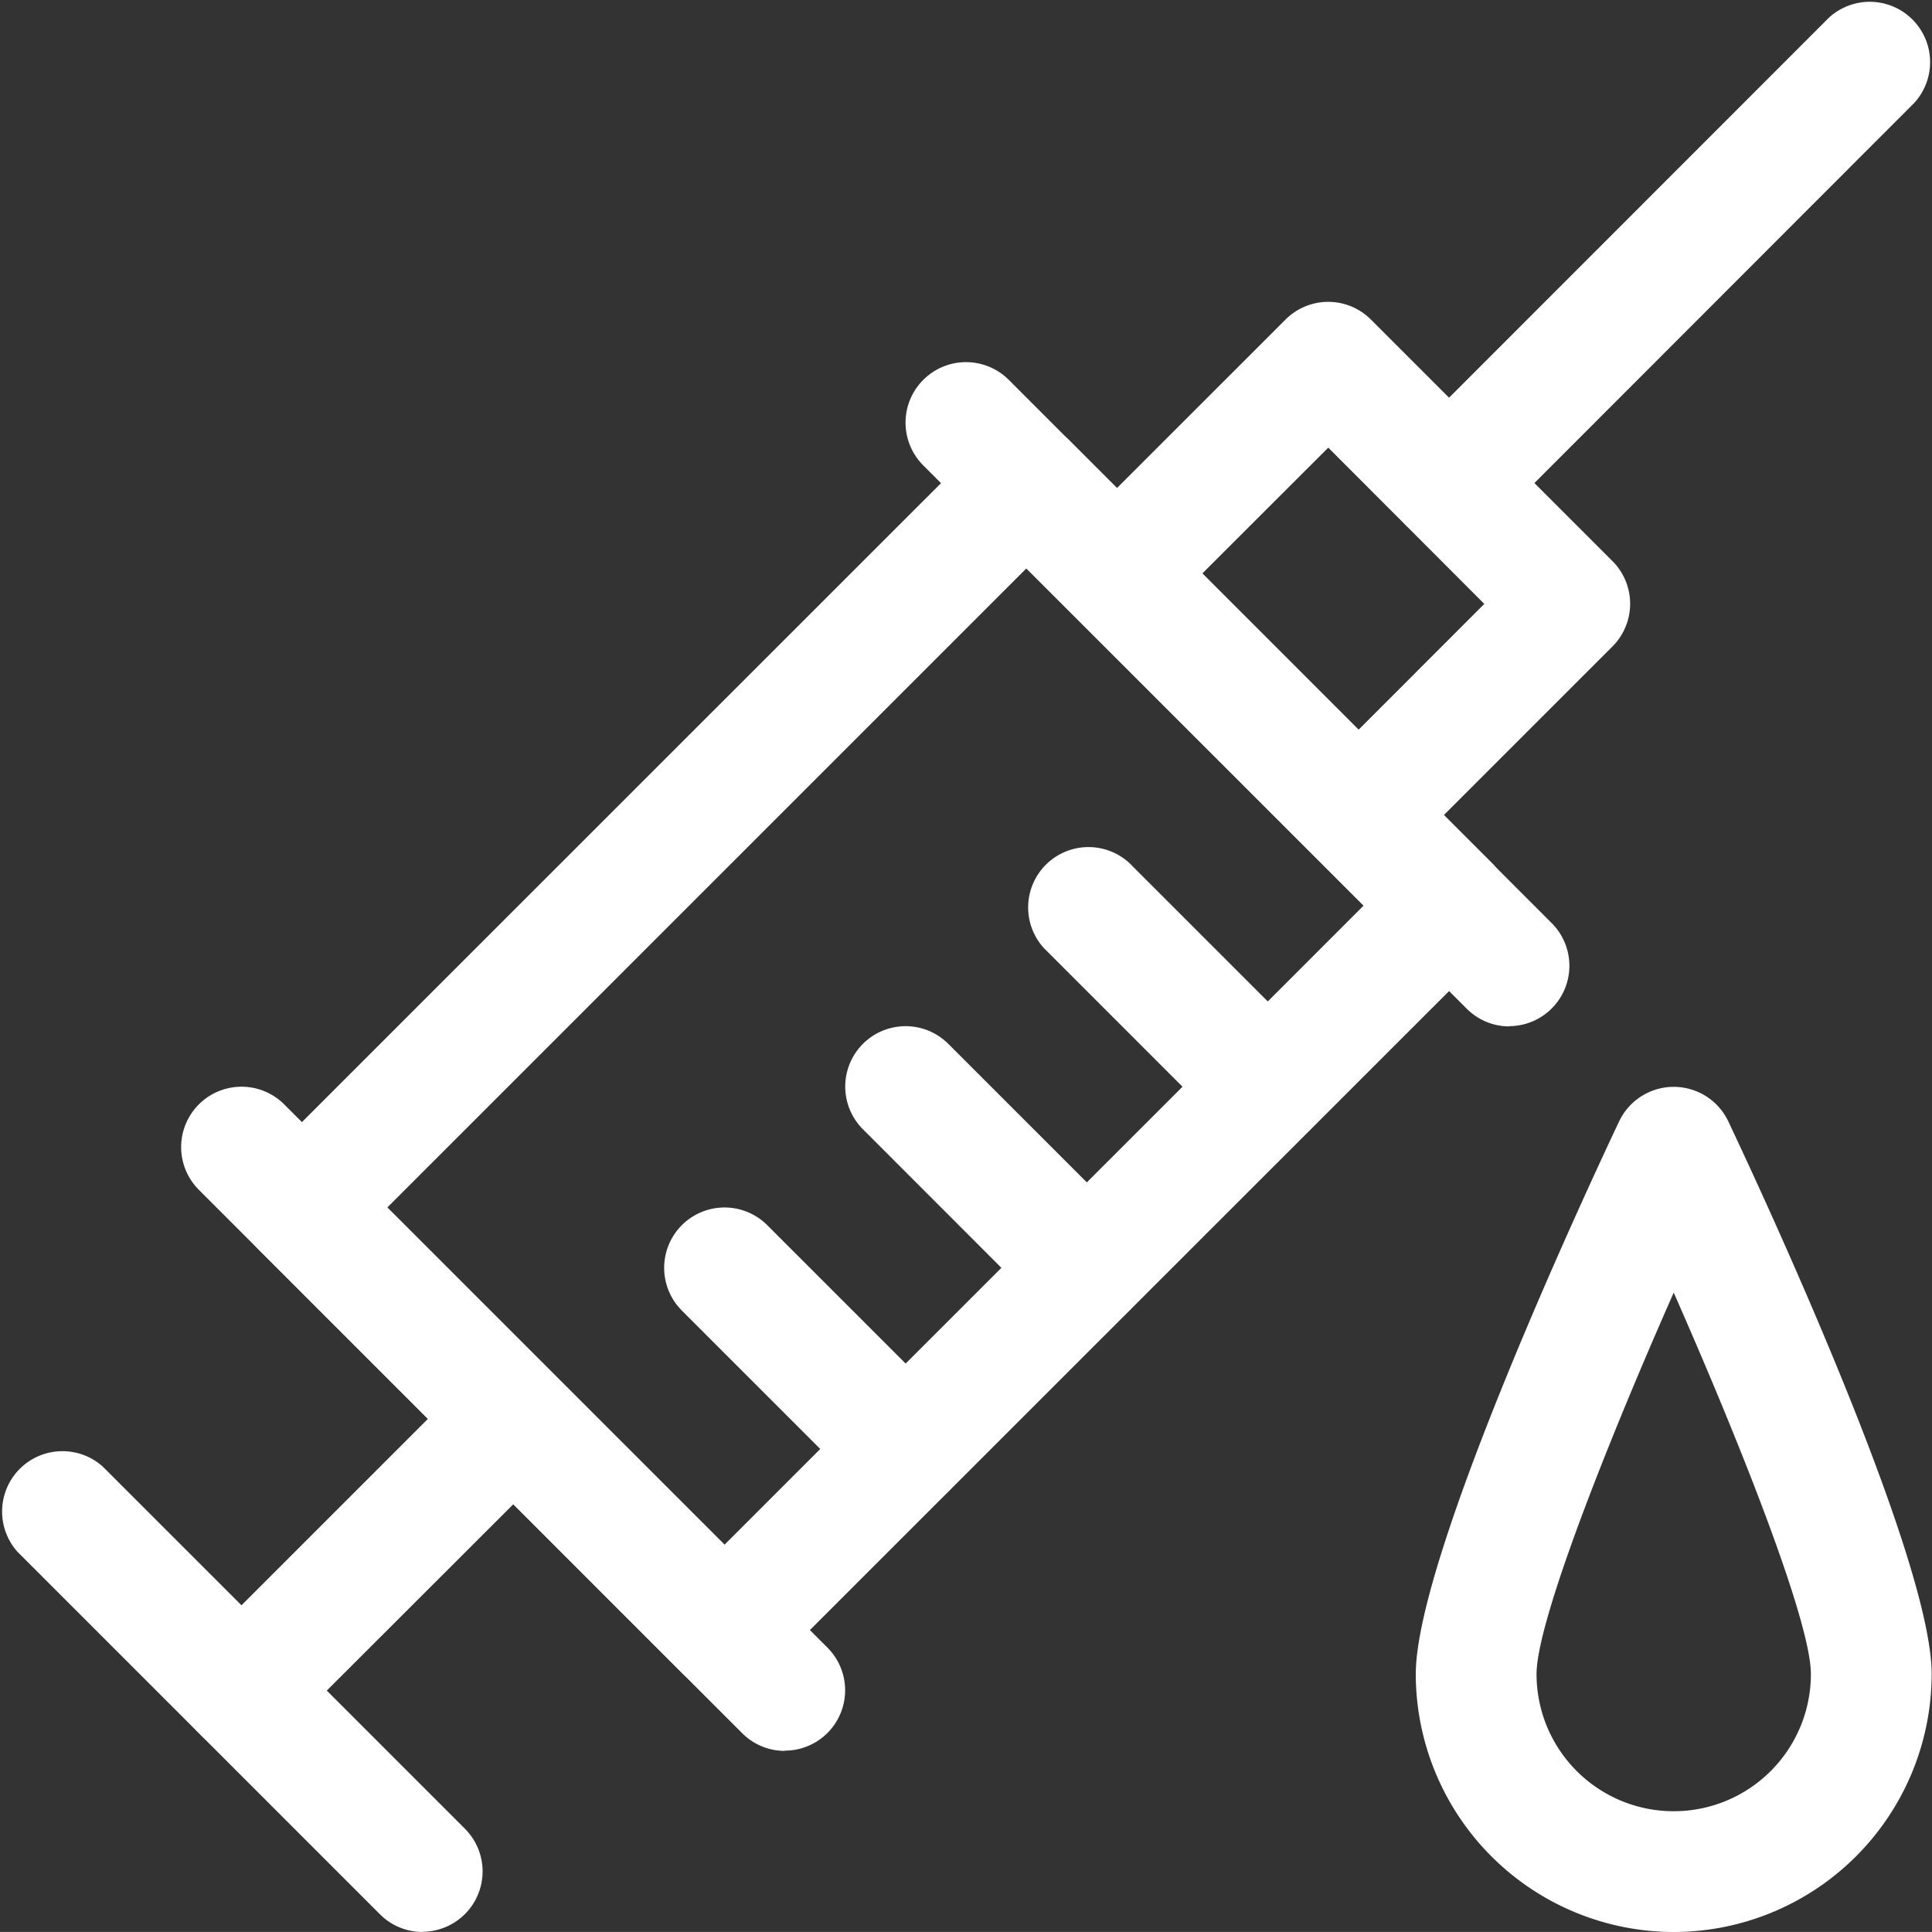 <svg data-name="グループ 82921" xmlns="http://www.w3.org/2000/svg" width="33.803" height="33.802"><rect width="100%" height="100%" fill="#333333" stroke="none"/><defs><clipPath id="a"><path data-name="長方形 11629" fill="#fff" d="M0 0h33.803v33.803H0z"/></clipPath></defs><g data-name="グループ 82921" clip-path="url(#a)" fill="#fff"><path data-name="パス 33208" d="M7.394 33.802a1.05 1.05 0 01-.747-.31L.31 27.155a1.056 1.056 0 011.49-1.493l6.337 6.337a1.056 1.056 0 01-.747 1.8"/><path data-name="パス 33209" d="M12.676 29.577a1.05 1.05 0 01-.747-.31l-7.393-7.394a1.054 1.054 0 010-1.494L17.214 7.704a1.056 1.056 0 011.494 0l7.394 7.394a1.056 1.056 0 010 1.494L13.423 29.267a1.05 1.05 0 01-.747.31m-5.9-8.45l5.9 5.9 11.183-11.183-5.9-5.9z"/><path data-name="パス 33210" d="M25.352 9.507a1.056 1.056 0 01-.747-1.8L31.999.31a1.056 1.056 0 011.494 1.49l-7.394 7.4a1.05 1.05 0 01-.747.31"/><path data-name="パス 33211" d="M4.225 30.634a1.056 1.056 0 01-.747-1.8l4.226-4.226a1.056 1.056 0 011.494 1.494l-4.226 4.222a1.05 1.05 0 01-.747.31"/><path data-name="パス 33212" d="M24.296 14.789a1.056 1.056 0 01-.747-1.8l2.421-2.423-2.73-2.734-2.423 2.421a1.056 1.056 0 01-1.494-1.494l3.169-3.168a1.056 1.056 0 011.494 0l4.226 4.226a1.056 1.056 0 010 1.494l-3.169 3.169a1.05 1.05 0 01-.747.31"/><path data-name="パス 33213" d="M15.846 26.409a1.05 1.05 0 01-.747-.31L11.93 22.93a1.056 1.056 0 011.494-1.494l3.169 3.169a1.056 1.056 0 01-.747 1.8"/><path data-name="パス 33214" d="M19.014 23.239a1.05 1.05 0 01-.747-.31l-3.169-3.171a1.056 1.056 0 011.494-1.494l3.169 3.169a1.056 1.056 0 01-.747 1.8"/><path data-name="パス 33215" d="M22.183 20.07a1.05 1.05 0 01-.747-.31l-3.169-3.169a1.056 1.056 0 011.491-1.493l3.169 3.169a1.056 1.056 0 01-.747 1.8"/><path data-name="パス 33216" d="M29.289 33.803a4.519 4.519 0 01-4.518-4.513c0-2.042 2.964-8.414 3.558-9.67a1.057 1.057 0 011.91 0c.594 1.256 3.558 7.628 3.558 9.67a4.519 4.519 0 01-4.513 4.513m0-11.187c-1.193 2.7-2.4 5.77-2.4 6.674a2.4 2.4 0 104.8 0c0-.905-1.208-3.972-2.4-6.674"/><path data-name="パス 33217" d="M13.732 30.634a1.05 1.05 0 01-.747-.31l-9.506-9.507a1.056 1.056 0 011.494-1.494l9.507 9.507a1.056 1.056 0 01-.747 1.8"/><path data-name="パス 33218" d="M26.409 17.958a1.05 1.05 0 01-.747-.31l-9.51-9.507a1.058 1.058 0 011.5-1.493l9.5 9.506a1.056 1.056 0 01-.747 1.8"/></g></svg>